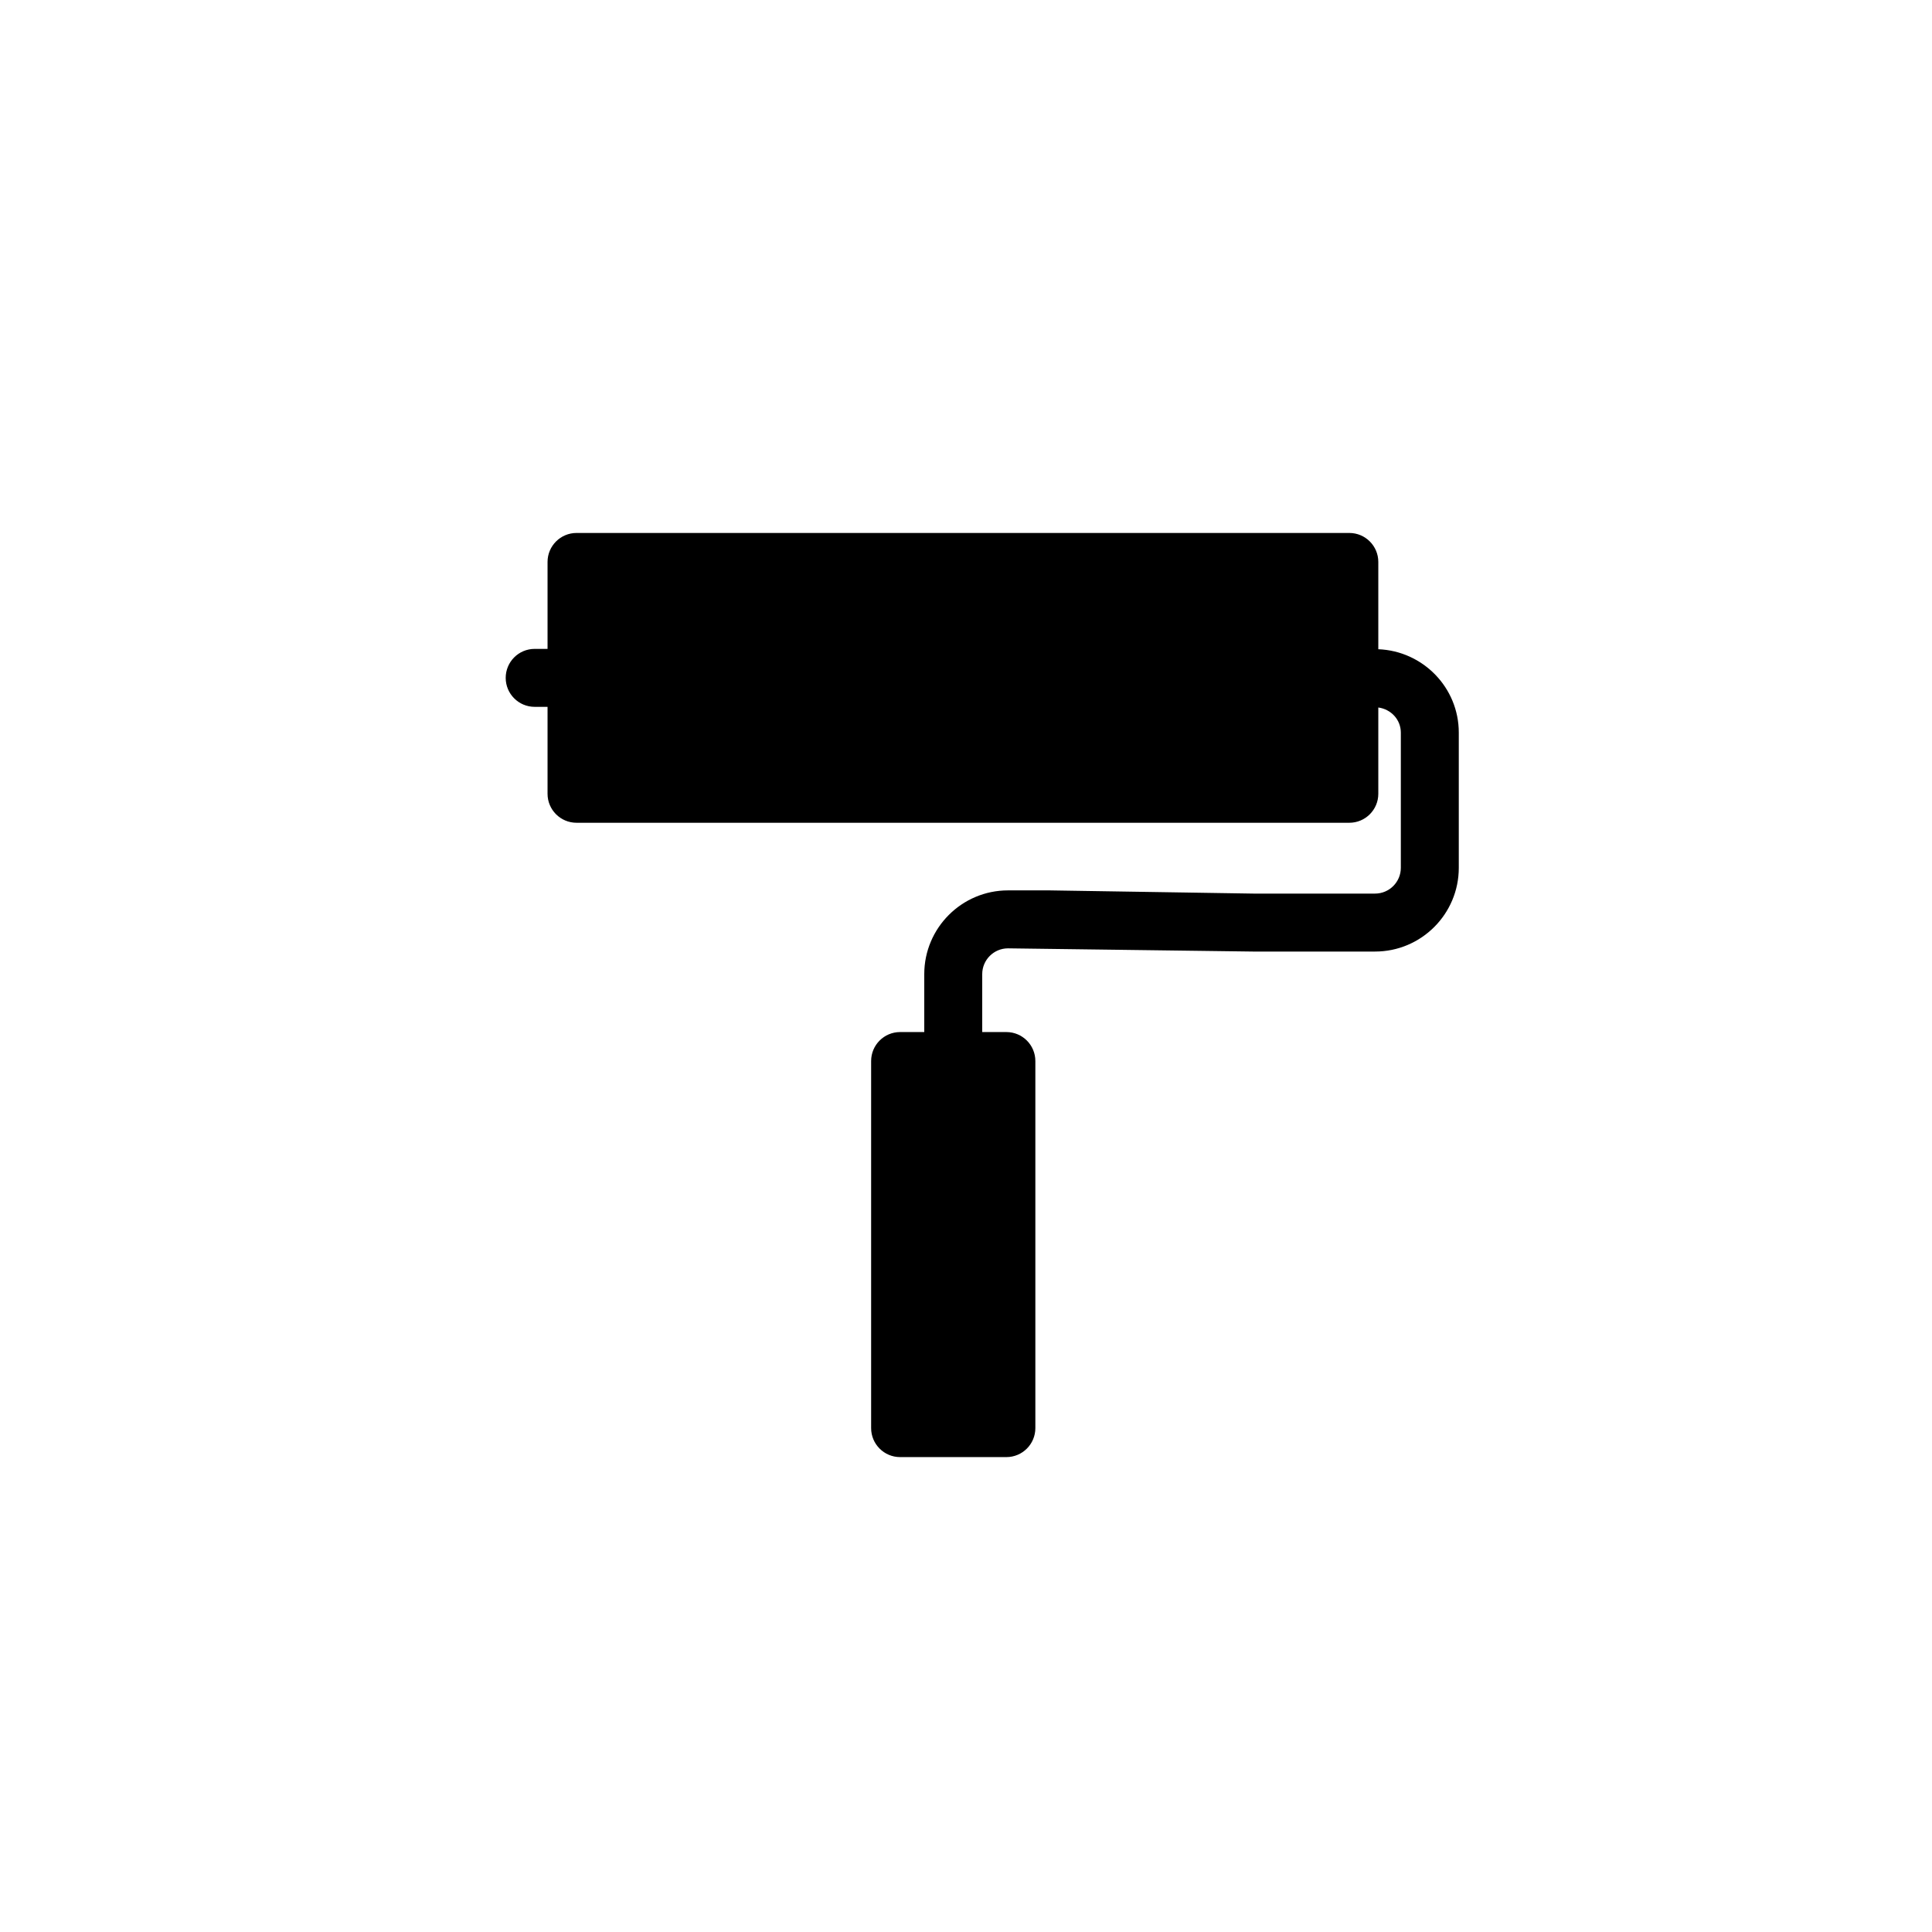<?xml version="1.0" encoding="utf-8"?>
<!-- Generator: Adobe Illustrator 16.0.0, SVG Export Plug-In . SVG Version: 6.00 Build 0)  -->
<!DOCTYPE svg PUBLIC "-//W3C//DTD SVG 1.1//EN" "http://www.w3.org/Graphics/SVG/1.1/DTD/svg11.dtd">
<svg version="1.1" id="Layer_1" xmlns="http://www.w3.org/2000/svg" xmlns:xlink="http://www.w3.org/1999/xlink" x="0px" y="0px"
	 width="100px" height="100px" viewBox="0 0 100 100" enable-background="new 0 0 100 100" xml:space="preserve">
<path d="M71.341,33.604v-4.518c0-0.828-0.672-1.5-1.5-1.5h-40c-0.828,0-1.5,0.672-1.5,1.5v4.5h-0.666c-0.829,0-1.5,0.672-1.5,1.5
	s0.671,1.5,1.5,1.5h0.666v4.5c0,0.828,0.672,1.5,1.5,1.5h40c0.828,0,1.5-0.672,1.5-1.5v-4.466c0.653,0.086,1.166,0.624,1.166,1.301
	v6.996c0,0.736-0.598,1.335-1.334,1.335h-6.307l-10.527-0.166h-2.164c-2.391,0-4.335,1.944-4.335,4.335v2.998h-1.25
	c-0.829,0-1.5,0.672-1.5,1.5v19c0,0.828,0.671,1.5,1.5,1.5h5.5c0.829,0,1.5-0.672,1.5-1.5v-19c0-0.828-0.671-1.5-1.5-1.5h-1.25
	v-2.998c0-0.736,0.599-1.335,1.335-1.335l12.667,0.166h6.331c2.391,0,4.334-1.944,4.334-4.335v-6.996
	C75.507,35.589,73.651,33.694,71.341,33.604z"/>
</svg>
